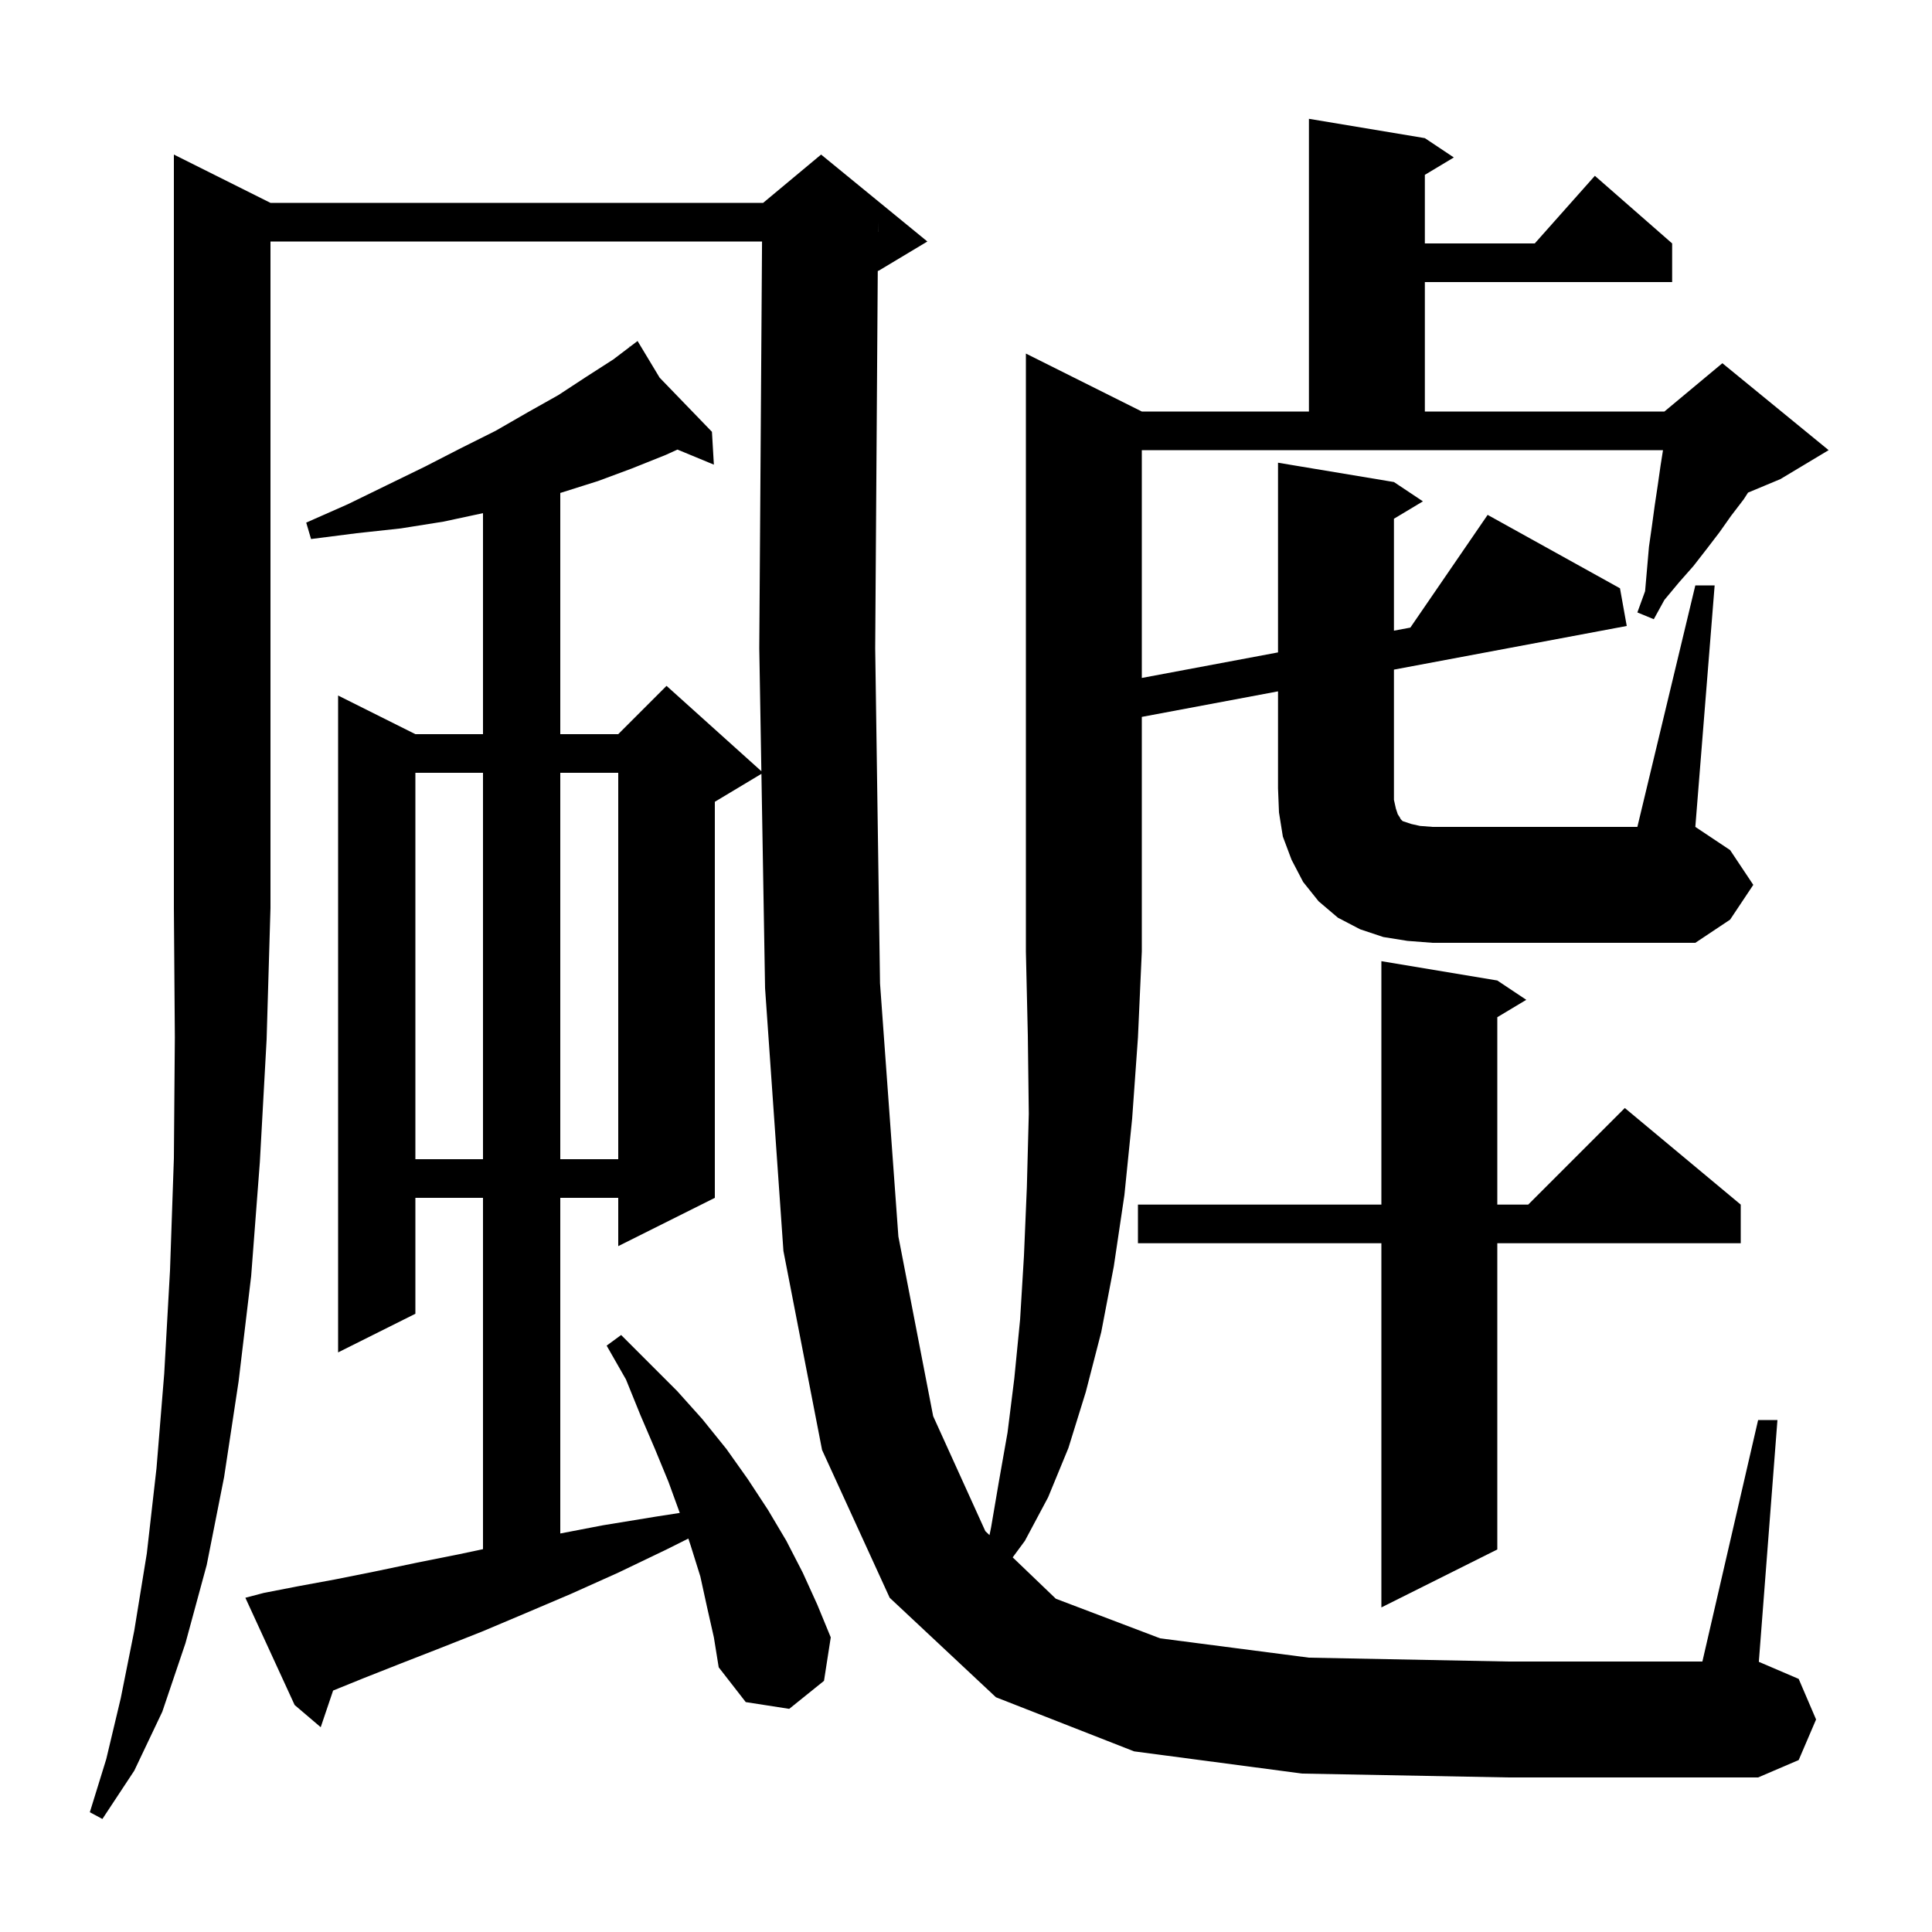 <svg xmlns="http://www.w3.org/2000/svg" xmlns:xlink="http://www.w3.org/1999/xlink" version="1.1" baseProfile="full" viewBox="0 0 200 200" width="200" height="200"><g fill="currentColor"><path d="M 155.0 101.5 L 158.0 103.5 L 155.0 105.3 L 155.0 124.7 L 158.2 124.7 L 168.2 114.7 L 180.2 124.7 L 180.2 128.7 L 155.0 128.7 L 155.0 160.4 L 143.0 166.4 L 143.0 128.7 L 117.8 128.7 L 117.8 124.7 L 143.0 124.7 L 143.0 99.5 Z M 43.0 80.0 L 43.0 120.0 L 50.0 120.0 L 50.0 80.0 Z M 58.0 80.0 L 58.0 120.0 L 64.0 120.0 L 64.0 80.0 Z M 175.5 60.6 L 177.5 60.6 L 175.5 85.6 L 179.1 88.0 L 181.5 91.6 L 179.1 95.2 L 175.5 97.6 L 148.3 97.6 L 145.7 97.4 L 143.2 97.0 L 140.8 96.2 L 138.5 95.0 L 136.5 93.3 L 134.9 91.3 L 133.7 89.0 L 132.8 86.6 L 132.4 84.1 L 132.3 81.6 L 132.3 71.569 L 118.2 74.213 L 118.2 98.5 L 117.8 107.4 L 117.2 115.8 L 116.4 123.7 L 115.3 131.1 L 114.0 137.9 L 112.4 144.1 L 110.6 149.9 L 108.5 155.0 L 106.1 159.5 L 104.834 161.218 L 109.3 165.5 L 120.1 169.6 L 135.5 171.6 L 156.1 172.0 L 176.231 172.0 L 182.0 147.0 L 184.0 147.0 L 182.074 172.032 L 186.2 173.8 L 188.0 178.0 L 186.2 182.2 L 182.0 184.0 L 156.1 184.0 L 134.8 183.6 L 117.4 181.3 L 103.1 175.7 L 92.1 165.4 L 85.1 150.1 L 81.1 129.5 L 79.2 102.3 L 78.822 80.107 L 74.0 83.0 L 74.0 124.0 L 64.0 129.0 L 64.0 124.0 L 58.0 124.0 L 58.0 158.746 L 62.4 157.9 L 67.9 157.0 L 70.37 156.617 L 69.2 153.4 L 67.8 150.0 L 66.3 146.5 L 64.8 142.8 L 62.8 139.3 L 64.3 138.2 L 70.1 144.0 L 72.7 146.9 L 75.2 150.0 L 77.4 153.1 L 79.5 156.3 L 81.4 159.5 L 83.1 162.8 L 84.6 166.1 L 86.0 169.5 L 85.3 174.0 L 81.7 176.9 L 77.2 176.2 L 74.4 172.6 L 73.9 169.5 L 73.2 166.4 L 72.5 163.2 L 71.5 160.0 L 71.257 159.271 L 69.0 160.4 L 64.0 162.8 L 59.1 165.0 L 54.4 167.0 L 49.9 168.9 L 45.6 170.6 L 41.5 172.2 L 37.7 173.7 L 34.484 175.004 L 33.2 178.8 L 30.5 176.5 L 25.4 165.4 L 27.3 164.9 L 30.9 164.2 L 34.7 163.5 L 38.7 162.7 L 43.0 161.8 L 47.5 160.9 L 50.0 160.368 L 50.0 124.0 L 43.0 124.0 L 43.0 136.0 L 35.0 140.0 L 35.0 72.0 L 43.0 76.0 L 50.0 76.0 L 50.0 53.121 L 45.9 54.0 L 41.5 54.7 L 36.9 55.2 L 32.2 55.8 L 31.7 54.1 L 36.0 52.2 L 40.1 50.2 L 44.0 48.3 L 47.7 46.4 L 51.3 44.6 L 54.6 42.7 L 57.8 40.9 L 60.7 39.0 L 63.5 37.2 L 65.186 35.919 L 65.1 35.8 L 65.203 35.906 L 66.0 35.3 L 68.285 39.096 L 73.7 44.7 L 73.9 48.1 L 70.131 46.54 L 68.9 47.1 L 65.4 48.5 L 61.9 49.8 L 58.1 51.0 L 58.0 51.028 L 58.0 76.0 L 64.0 76.0 L 69.0 71.0 L 78.817 79.835 L 78.6 67.1 L 78.886 25.0 L 28.0 25.0 L 28.0 94.0 L 27.6 107.6 L 26.9 120.3 L 26.0 132.1 L 24.7 143.0 L 23.2 152.9 L 21.4 162.0 L 19.2 170.1 L 16.8 177.2 L 13.9 183.3 L 10.6 188.3 L 9.3 187.6 L 11.0 182.1 L 12.5 175.8 L 13.9 168.8 L 15.2 160.8 L 16.2 152.0 L 17.0 142.2 L 17.6 131.5 L 18.0 119.9 L 18.1 107.4 L 18.0 94.0 L 18.0 16.0 L 28.0 21.0 L 79.0 21.0 L 85.0 16.0 L 96.0 25.0 L 91.0 28.0 L 90.866 28.056 L 90.6 67.1 L 91.1 101.8 L 93.0 128.0 L 96.6 146.6 L 102.0 158.5 L 102.433 158.915 L 102.6 158.1 L 103.4 153.4 L 104.3 148.3 L 105.0 142.7 L 105.6 136.6 L 106.0 130.0 L 106.3 122.9 L 106.5 115.3 L 106.4 107.2 L 106.2 98.5 L 106.2 36.6 L 118.2 42.6 L 135.5 42.6 L 135.5 12.3 L 147.5 14.3 L 150.5 16.3 L 147.5 18.1 L 147.5 25.2 L 158.878 25.2 L 165.1 18.2 L 173.1 25.2 L 173.1 29.2 L 147.5 29.2 L 147.5 42.6 L 172.3 42.6 L 178.3 37.6 L 189.3 46.6 L 184.3 49.6 L 180.958 50.993 L 180.5 51.7 L 179.2 53.4 L 178.0 55.1 L 176.7 56.8 L 175.3 58.6 L 173.8 60.3 L 172.3 62.1 L 171.2 64.1 L 169.5 63.4 L 170.3 61.2 L 170.7 56.6 L 171.0 54.5 L 171.3 52.3 L 171.6 50.3 L 171.9 48.2 L 172.153 46.6 L 118.2 46.6 L 118.2 70.181 L 132.3 67.537 L 132.3 47.9 L 144.3 49.9 L 147.3 51.9 L 144.3 53.7 L 144.3 65.287 L 145.998 64.969 L 154.0 53.3 L 167.7 60.9 L 168.4 64.8 L 144.3 69.319 L 144.3 82.8 L 144.5 83.7 L 144.7 84.3 L 144.9 84.6 L 145.0 84.8 L 145.2 85.0 L 146.1 85.3 L 147.0 85.5 L 148.3 85.6 L 169.5 85.6 Z M 90.893 23.999 L 90.9 24.0 L 90.9 23.0 Z "/></g></svg>
